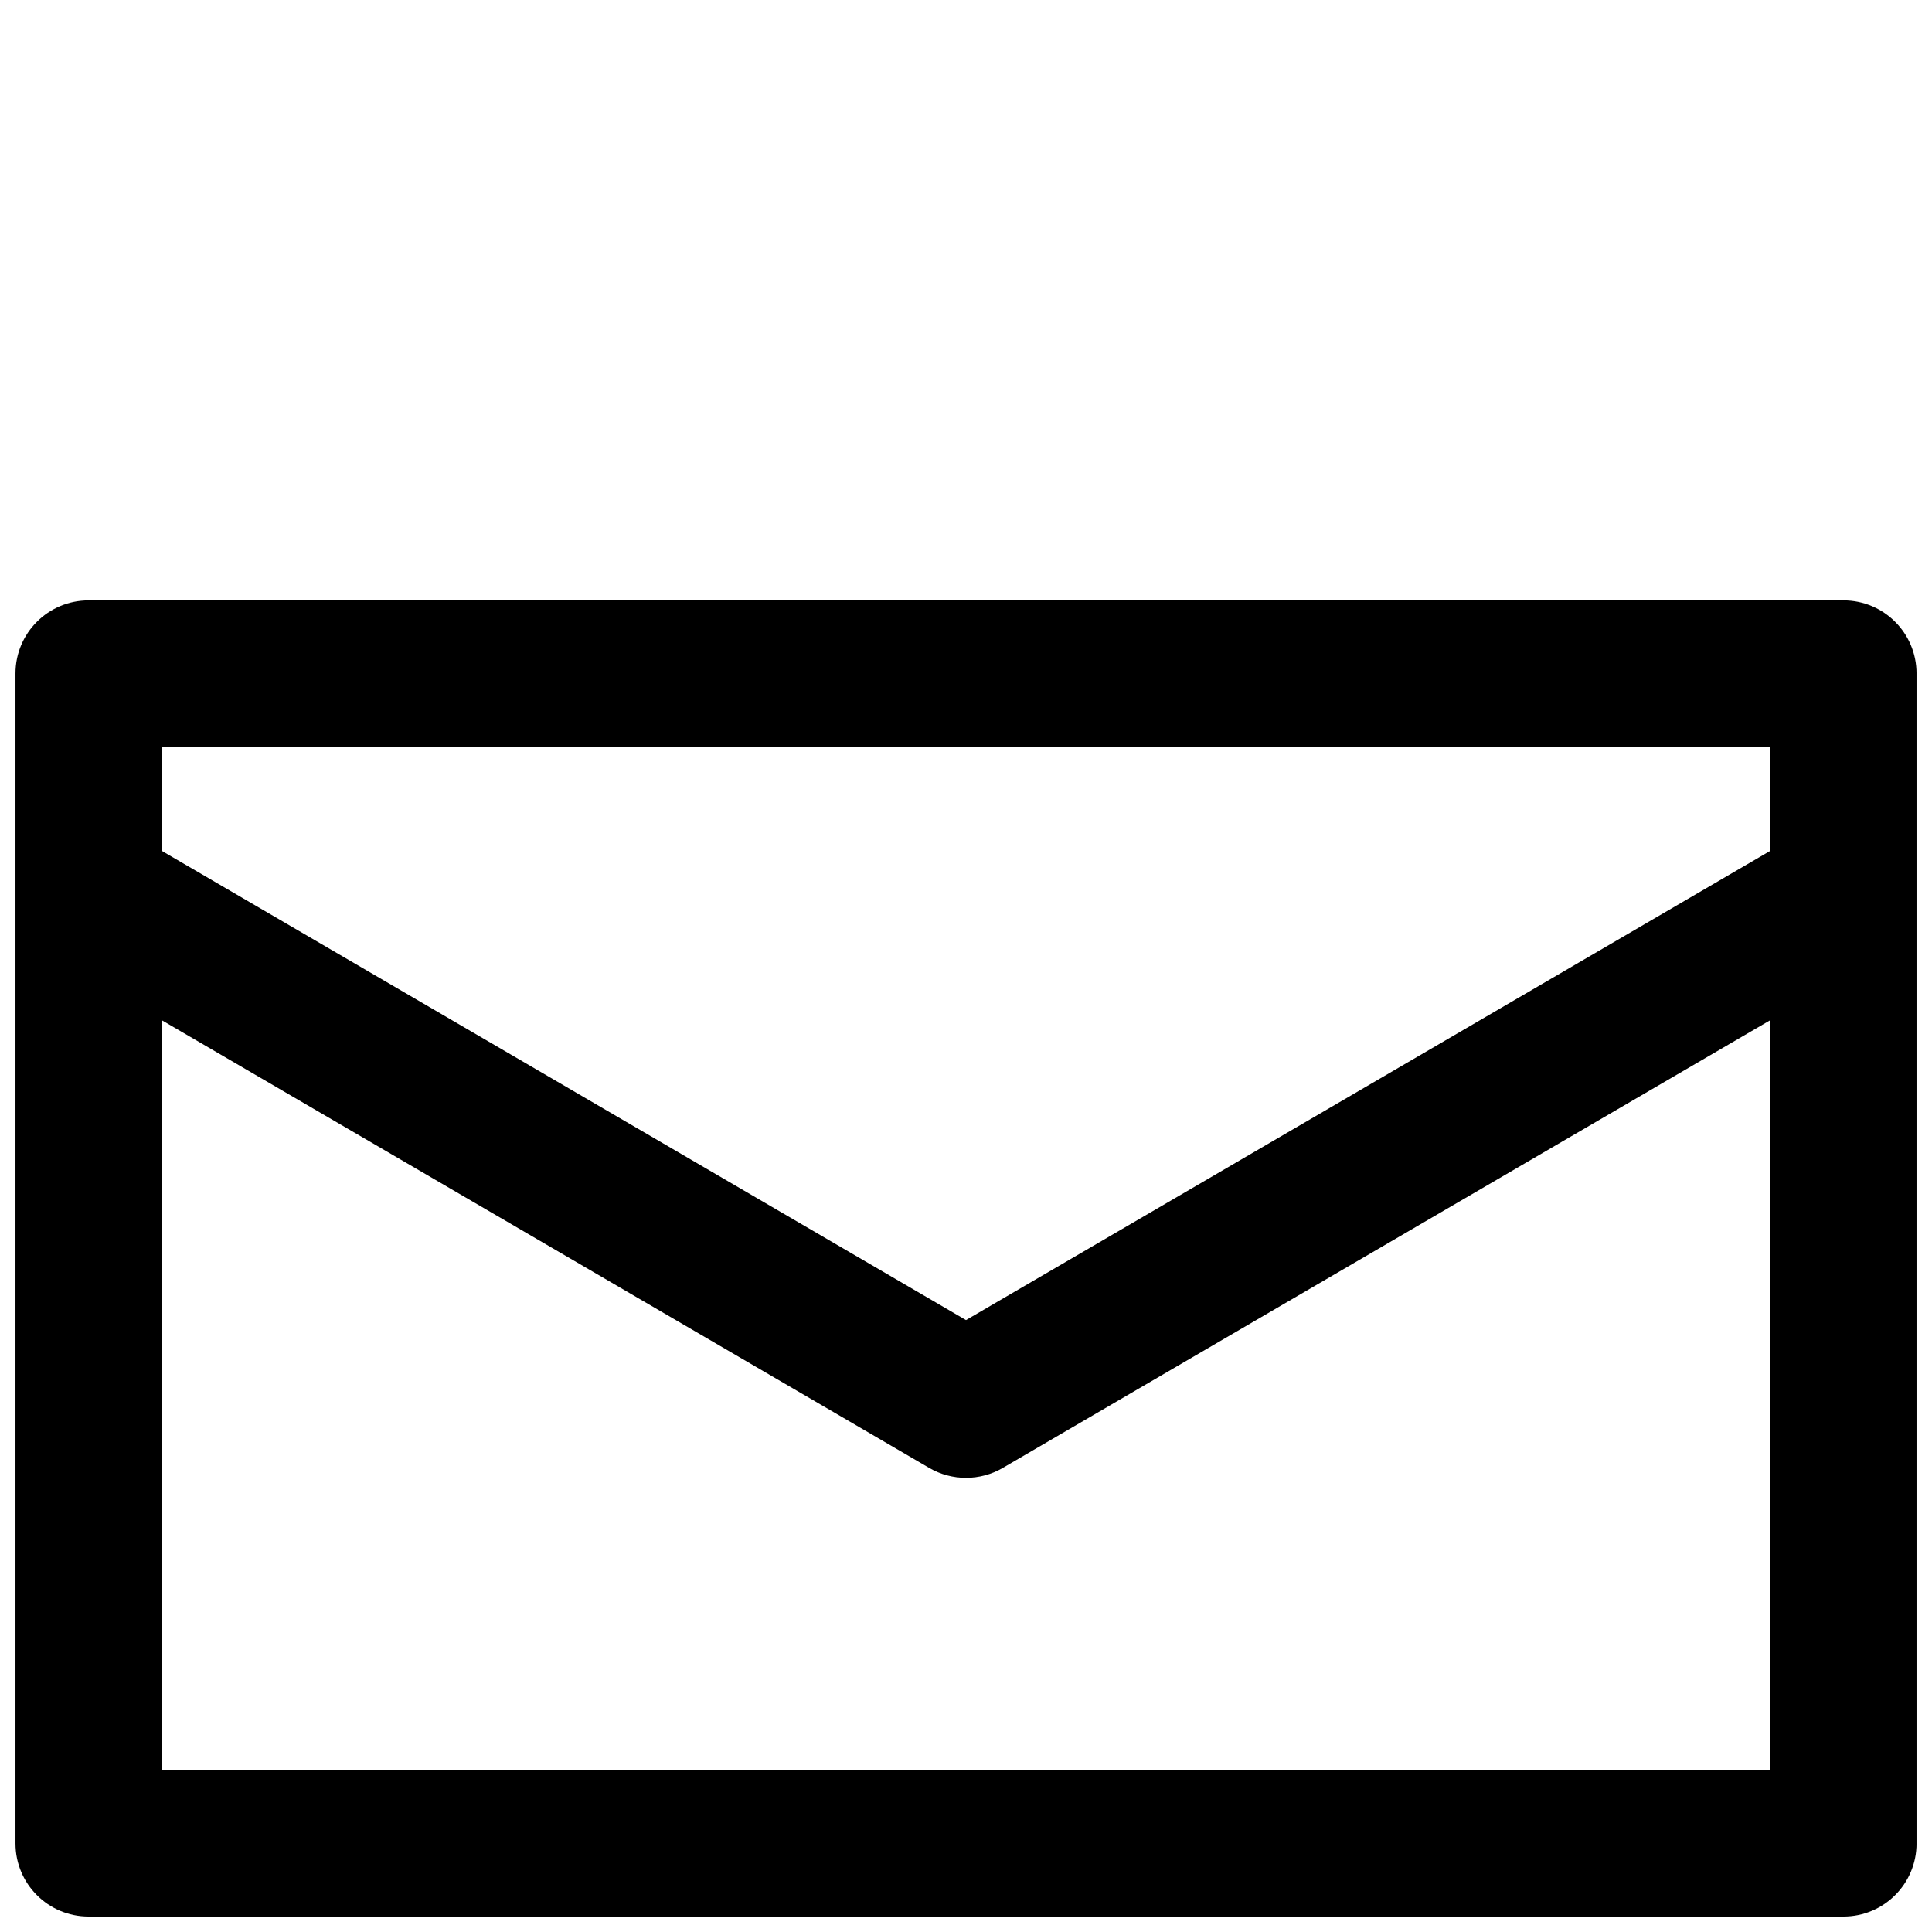 <?xml version="1.0" encoding="UTF-8"?>
<!-- Uploaded to: ICON Repo, www.svgrepo.com, Generator: ICON Repo Mixer Tools -->
<svg width="800px" height="800px" version="1.1" viewBox="144 144 512 512" xmlns="http://www.w3.org/2000/svg">
 <defs>
  <clipPath id="a">
   <path d="m148.09 303h503.81v348.9h-503.81z"/>
  </clipPath>
 </defs>
 <g clip-path="url(#a)">
  <path d="m632.53 303.11h-465.05c-10.719 0-19.379 8.66-19.379 19.375v310.04c0 10.715 8.66 19.379 19.379 19.379h465.05c10.715 0 19.379-8.66 19.379-19.379l-0.004-310.04c0-10.715-8.66-19.375-19.375-19.375zm-19.379 38.754v27.613l-213.15 124.36-213.15-124.36v-27.613zm-426.3 271.28v-198.79l203.38 118.65c3.004 1.762 6.394 2.637 9.77 2.637 3.371 0 6.762-0.871 9.766-2.637l203.38-118.65v198.79z"/>
 </g>
</svg>